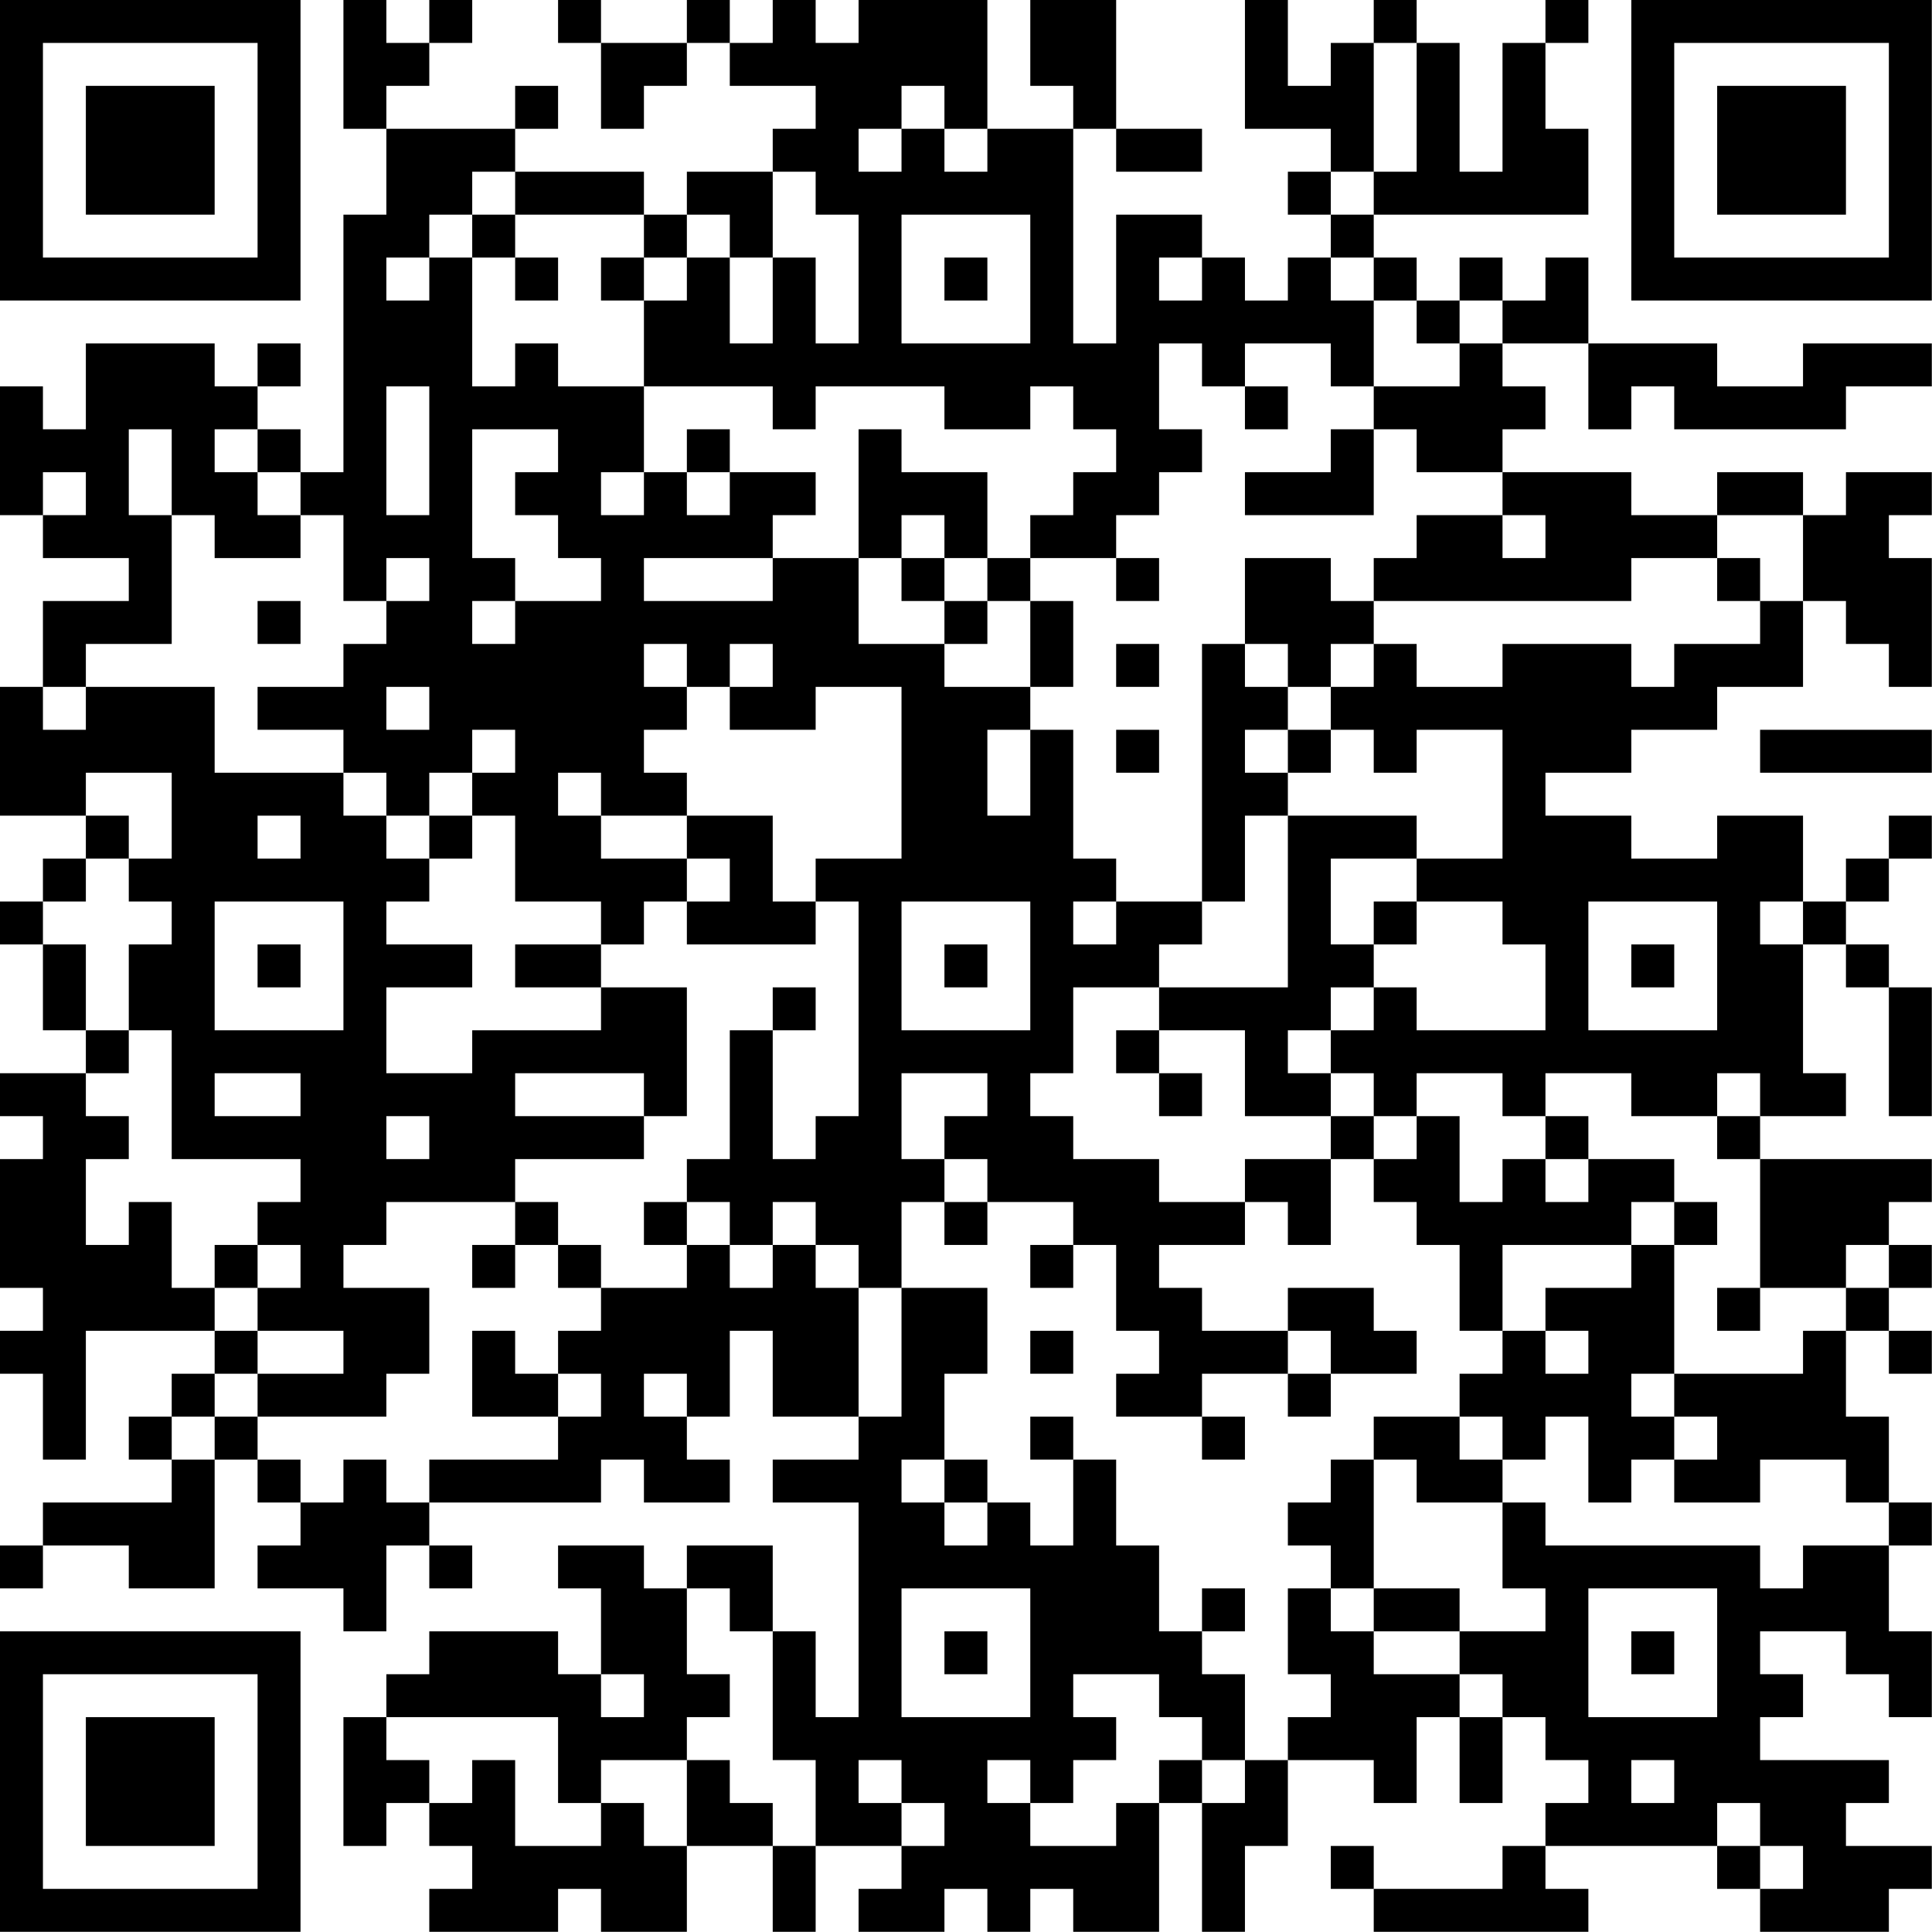 <?xml version="1.0" encoding="UTF-8"?>
<svg xmlns="http://www.w3.org/2000/svg" version="1.1" width="100" height="100" viewBox="0 0 100 100"><rect x="0" y="0" width="100" height="100" fill="#ffffff"/><g transform="scale(2.222)"><g transform="translate(0,0)"><path fill-rule="evenodd" d="M8 0L8 3L9 3L9 5L8 5L8 11L7 11L7 10L6 10L6 9L7 9L7 8L6 8L6 9L5 9L5 8L2 8L2 10L1 10L1 9L0 9L0 12L1 12L1 13L3 13L3 14L1 14L1 16L0 16L0 19L2 19L2 20L1 20L1 21L0 21L0 22L1 22L1 24L2 24L2 25L0 25L0 26L1 26L1 27L0 27L0 30L1 30L1 31L0 31L0 32L1 32L1 34L2 34L2 31L5 31L5 32L4 32L4 33L3 33L3 34L4 34L4 35L1 35L1 36L0 36L0 37L1 37L1 36L3 36L3 37L5 37L5 34L6 34L6 35L7 35L7 36L6 36L6 37L8 37L8 38L9 38L9 36L10 36L10 37L11 37L11 36L10 36L10 35L14 35L14 34L15 34L15 35L17 35L17 34L16 34L16 33L17 33L17 31L18 31L18 33L20 33L20 34L18 34L18 35L20 35L20 40L19 40L19 38L18 38L18 36L16 36L16 37L15 37L15 36L13 36L13 37L14 37L14 39L13 39L13 38L10 38L10 39L9 39L9 40L8 40L8 43L9 43L9 42L10 42L10 43L11 43L11 44L10 44L10 45L13 45L13 44L14 44L14 45L16 45L16 43L18 43L18 45L19 45L19 43L21 43L21 44L20 44L20 45L22 45L22 44L23 44L23 45L24 45L24 44L25 44L25 45L27 45L27 42L28 42L28 45L29 45L29 43L30 43L30 41L32 41L32 42L33 42L33 40L34 40L34 42L35 42L35 40L36 40L36 41L37 41L37 42L36 42L36 43L35 43L35 44L32 44L32 43L31 43L31 44L32 44L32 45L37 45L37 44L36 44L36 43L40 43L40 44L41 44L41 45L44 45L44 44L45 44L45 43L43 43L43 42L44 42L44 41L41 41L41 40L42 40L42 39L41 39L41 38L43 38L43 39L44 39L44 40L45 40L45 38L44 38L44 36L45 36L45 35L44 35L44 33L43 33L43 31L44 31L44 32L45 32L45 31L44 31L44 30L45 30L45 29L44 29L44 28L45 28L45 27L41 27L41 26L43 26L43 25L42 25L42 22L43 22L43 23L44 23L44 26L45 26L45 23L44 23L44 22L43 22L43 21L44 21L44 20L45 20L45 19L44 19L44 20L43 20L43 21L42 21L42 19L40 19L40 20L38 20L38 19L36 19L36 18L38 18L38 17L40 17L40 16L42 16L42 14L43 14L43 15L44 15L44 16L45 16L45 13L44 13L44 12L45 12L45 11L43 11L43 12L42 12L42 11L40 11L40 12L38 12L38 11L35 11L35 10L36 10L36 9L35 9L35 8L37 8L37 10L38 10L38 9L39 9L39 10L43 10L43 9L45 9L45 8L42 8L42 9L40 9L40 8L37 8L37 6L36 6L36 7L35 7L35 6L34 6L34 7L33 7L33 6L32 6L32 5L37 5L37 3L36 3L36 1L37 1L37 0L36 0L36 1L35 1L35 4L34 4L34 1L33 1L33 0L32 0L32 1L31 1L31 2L30 2L30 0L29 0L29 3L31 3L31 4L30 4L30 5L31 5L31 6L30 6L30 7L29 7L29 6L28 6L28 5L26 5L26 8L25 8L25 3L26 3L26 4L28 4L28 3L26 3L26 0L24 0L24 2L25 2L25 3L23 3L23 0L20 0L20 1L19 1L19 0L18 0L18 1L17 1L17 0L16 0L16 1L14 1L14 0L13 0L13 1L14 1L14 3L15 3L15 2L16 2L16 1L17 1L17 2L19 2L19 3L18 3L18 4L16 4L16 5L15 5L15 4L12 4L12 3L13 3L13 2L12 2L12 3L9 3L9 2L10 2L10 1L11 1L11 0L10 0L10 1L9 1L9 0ZM32 1L32 4L31 4L31 5L32 5L32 4L33 4L33 1ZM21 2L21 3L20 3L20 4L21 4L21 3L22 3L22 4L23 4L23 3L22 3L22 2ZM11 4L11 5L10 5L10 6L9 6L9 7L10 7L10 6L11 6L11 9L12 9L12 8L13 8L13 9L15 9L15 11L14 11L14 12L15 12L15 11L16 11L16 12L17 12L17 11L19 11L19 12L18 12L18 13L15 13L15 14L18 14L18 13L20 13L20 15L22 15L22 16L24 16L24 17L23 17L23 19L24 19L24 17L25 17L25 20L26 20L26 21L25 21L25 22L26 22L26 21L28 21L28 22L27 22L27 23L25 23L25 25L24 25L24 26L25 26L25 27L27 27L27 28L29 28L29 29L27 29L27 30L28 30L28 31L30 31L30 32L28 32L28 33L26 33L26 32L27 32L27 31L26 31L26 29L25 29L25 28L23 28L23 27L22 27L22 26L23 26L23 25L21 25L21 27L22 27L22 28L21 28L21 30L20 30L20 29L19 29L19 28L18 28L18 29L17 29L17 28L16 28L16 27L17 27L17 24L18 24L18 27L19 27L19 26L20 26L20 21L19 21L19 20L21 20L21 16L19 16L19 17L17 17L17 16L18 16L18 15L17 15L17 16L16 16L16 15L15 15L15 16L16 16L16 17L15 17L15 18L16 18L16 19L14 19L14 18L13 18L13 19L14 19L14 20L16 20L16 21L15 21L15 22L14 22L14 21L12 21L12 19L11 19L11 18L12 18L12 17L11 17L11 18L10 18L10 19L9 19L9 18L8 18L8 17L6 17L6 16L8 16L8 15L9 15L9 14L10 14L10 13L9 13L9 14L8 14L8 12L7 12L7 11L6 11L6 10L5 10L5 11L6 11L6 12L7 12L7 13L5 13L5 12L4 12L4 10L3 10L3 12L4 12L4 15L2 15L2 16L1 16L1 17L2 17L2 16L5 16L5 18L8 18L8 19L9 19L9 20L10 20L10 21L9 21L9 22L11 22L11 23L9 23L9 25L11 25L11 24L14 24L14 23L16 23L16 26L15 26L15 25L12 25L12 26L15 26L15 27L12 27L12 28L9 28L9 29L8 29L8 30L10 30L10 32L9 32L9 33L6 33L6 32L8 32L8 31L6 31L6 30L7 30L7 29L6 29L6 28L7 28L7 27L4 27L4 24L3 24L3 22L4 22L4 21L3 21L3 20L4 20L4 18L2 18L2 19L3 19L3 20L2 20L2 21L1 21L1 22L2 22L2 24L3 24L3 25L2 25L2 26L3 26L3 27L2 27L2 29L3 29L3 28L4 28L4 30L5 30L5 31L6 31L6 32L5 32L5 33L4 33L4 34L5 34L5 33L6 33L6 34L7 34L7 35L8 35L8 34L9 34L9 35L10 35L10 34L13 34L13 33L14 33L14 32L13 32L13 31L14 31L14 30L16 30L16 29L17 29L17 30L18 30L18 29L19 29L19 30L20 30L20 33L21 33L21 30L23 30L23 32L22 32L22 34L21 34L21 35L22 35L22 36L23 36L23 35L24 35L24 36L25 36L25 34L26 34L26 36L27 36L27 38L28 38L28 39L29 39L29 41L28 41L28 40L27 40L27 39L25 39L25 40L26 40L26 41L25 41L25 42L24 42L24 41L23 41L23 42L24 42L24 43L26 43L26 42L27 42L27 41L28 41L28 42L29 42L29 41L30 41L30 40L31 40L31 39L30 39L30 37L31 37L31 38L32 38L32 39L34 39L34 40L35 40L35 39L34 39L34 38L36 38L36 37L35 37L35 35L36 35L36 36L41 36L41 37L42 37L42 36L44 36L44 35L43 35L43 34L41 34L41 35L39 35L39 34L40 34L40 33L39 33L39 32L42 32L42 31L43 31L43 30L44 30L44 29L43 29L43 30L41 30L41 27L40 27L40 26L41 26L41 25L40 25L40 26L38 26L38 25L36 25L36 26L35 26L35 25L33 25L33 26L32 26L32 25L31 25L31 24L32 24L32 23L33 23L33 24L36 24L36 22L35 22L35 21L33 21L33 20L35 20L35 17L33 17L33 18L32 18L32 17L31 17L31 16L32 16L32 15L33 15L33 16L35 16L35 15L38 15L38 16L39 16L39 15L41 15L41 14L42 14L42 12L40 12L40 13L38 13L38 14L32 14L32 13L33 13L33 12L35 12L35 13L36 13L36 12L35 12L35 11L33 11L33 10L32 10L32 9L34 9L34 8L35 8L35 7L34 7L34 8L33 8L33 7L32 7L32 6L31 6L31 7L32 7L32 9L31 9L31 8L29 8L29 9L28 9L28 8L27 8L27 10L28 10L28 11L27 11L27 12L26 12L26 13L24 13L24 12L25 12L25 11L26 11L26 10L25 10L25 9L24 9L24 10L22 10L22 9L19 9L19 10L18 10L18 9L15 9L15 7L16 7L16 6L17 6L17 8L18 8L18 6L19 6L19 8L20 8L20 5L19 5L19 4L18 4L18 6L17 6L17 5L16 5L16 6L15 6L15 5L12 5L12 4ZM11 5L11 6L12 6L12 7L13 7L13 6L12 6L12 5ZM21 5L21 8L24 8L24 5ZM14 6L14 7L15 7L15 6ZM22 6L22 7L23 7L23 6ZM27 6L27 7L28 7L28 6ZM9 9L9 12L10 12L10 9ZM29 9L29 10L30 10L30 9ZM11 10L11 13L12 13L12 14L11 14L11 15L12 15L12 14L14 14L14 13L13 13L13 12L12 12L12 11L13 11L13 10ZM16 10L16 11L17 11L17 10ZM20 10L20 13L21 13L21 14L22 14L22 15L23 15L23 14L24 14L24 16L25 16L25 14L24 14L24 13L23 13L23 11L21 11L21 10ZM31 10L31 11L29 11L29 12L32 12L32 10ZM1 11L1 12L2 12L2 11ZM21 12L21 13L22 13L22 14L23 14L23 13L22 13L22 12ZM26 13L26 14L27 14L27 13ZM29 13L29 15L28 15L28 21L29 21L29 19L30 19L30 23L27 23L27 24L26 24L26 25L27 25L27 26L28 26L28 25L27 25L27 24L29 24L29 26L31 26L31 27L29 27L29 28L30 28L30 29L31 29L31 27L32 27L32 28L33 28L33 29L34 29L34 31L35 31L35 32L34 32L34 33L32 33L32 34L31 34L31 35L30 35L30 36L31 36L31 37L32 37L32 38L34 38L34 37L32 37L32 34L33 34L33 35L35 35L35 34L36 34L36 33L37 33L37 35L38 35L38 34L39 34L39 33L38 33L38 32L39 32L39 29L40 29L40 28L39 28L39 27L37 27L37 26L36 26L36 27L35 27L35 28L34 28L34 26L33 26L33 27L32 27L32 26L31 26L31 25L30 25L30 24L31 24L31 23L32 23L32 22L33 22L33 21L32 21L32 22L31 22L31 20L33 20L33 19L30 19L30 18L31 18L31 17L30 17L30 16L31 16L31 15L32 15L32 14L31 14L31 13ZM40 13L40 14L41 14L41 13ZM6 14L6 15L7 15L7 14ZM26 15L26 16L27 16L27 15ZM29 15L29 16L30 16L30 15ZM9 16L9 17L10 17L10 16ZM26 17L26 18L27 18L27 17ZM29 17L29 18L30 18L30 17ZM41 17L41 18L45 18L45 17ZM6 19L6 20L7 20L7 19ZM10 19L10 20L11 20L11 19ZM16 19L16 20L17 20L17 21L16 21L16 22L19 22L19 21L18 21L18 19ZM5 21L5 24L8 24L8 21ZM21 21L21 24L24 24L24 21ZM37 21L37 24L40 24L40 21ZM41 21L41 22L42 22L42 21ZM6 22L6 23L7 23L7 22ZM12 22L12 23L14 23L14 22ZM22 22L22 23L23 23L23 22ZM38 22L38 23L39 23L39 22ZM18 23L18 24L19 24L19 23ZM5 25L5 26L7 26L7 25ZM9 26L9 27L10 27L10 26ZM36 27L36 28L37 28L37 27ZM12 28L12 29L11 29L11 30L12 30L12 29L13 29L13 30L14 30L14 29L13 29L13 28ZM15 28L15 29L16 29L16 28ZM22 28L22 29L23 29L23 28ZM38 28L38 29L35 29L35 31L36 31L36 32L37 32L37 31L36 31L36 30L38 30L38 29L39 29L39 28ZM5 29L5 30L6 30L6 29ZM24 29L24 30L25 30L25 29ZM30 30L30 31L31 31L31 32L30 32L30 33L31 33L31 32L33 32L33 31L32 31L32 30ZM40 30L40 31L41 31L41 30ZM11 31L11 33L13 33L13 32L12 32L12 31ZM24 31L24 32L25 32L25 31ZM15 32L15 33L16 33L16 32ZM24 33L24 34L25 34L25 33ZM28 33L28 34L29 34L29 33ZM34 33L34 34L35 34L35 33ZM22 34L22 35L23 35L23 34ZM16 37L16 39L17 39L17 40L16 40L16 41L14 41L14 42L13 42L13 40L9 40L9 41L10 41L10 42L11 42L11 41L12 41L12 43L14 43L14 42L15 42L15 43L16 43L16 41L17 41L17 42L18 42L18 43L19 43L19 41L18 41L18 38L17 38L17 37ZM21 37L21 40L24 40L24 37ZM28 37L28 38L29 38L29 37ZM37 37L37 40L40 40L40 37ZM22 38L22 39L23 39L23 38ZM38 38L38 39L39 39L39 38ZM14 39L14 40L15 40L15 39ZM20 41L20 42L21 42L21 43L22 43L22 42L21 42L21 41ZM38 41L38 42L39 42L39 41ZM40 42L40 43L41 43L41 44L42 44L42 43L41 43L41 42ZM0 0L0 7L7 7L7 0ZM1 1L1 6L6 6L6 1ZM2 2L2 5L5 5L5 2ZM38 0L38 7L45 7L45 0ZM39 1L39 6L44 6L44 1ZM40 2L40 5L43 5L43 2ZM0 38L0 45L7 45L7 38ZM1 39L1 44L6 44L6 39ZM2 40L2 43L5 43L5 40Z" fill="#000000"/></g></g></svg>
